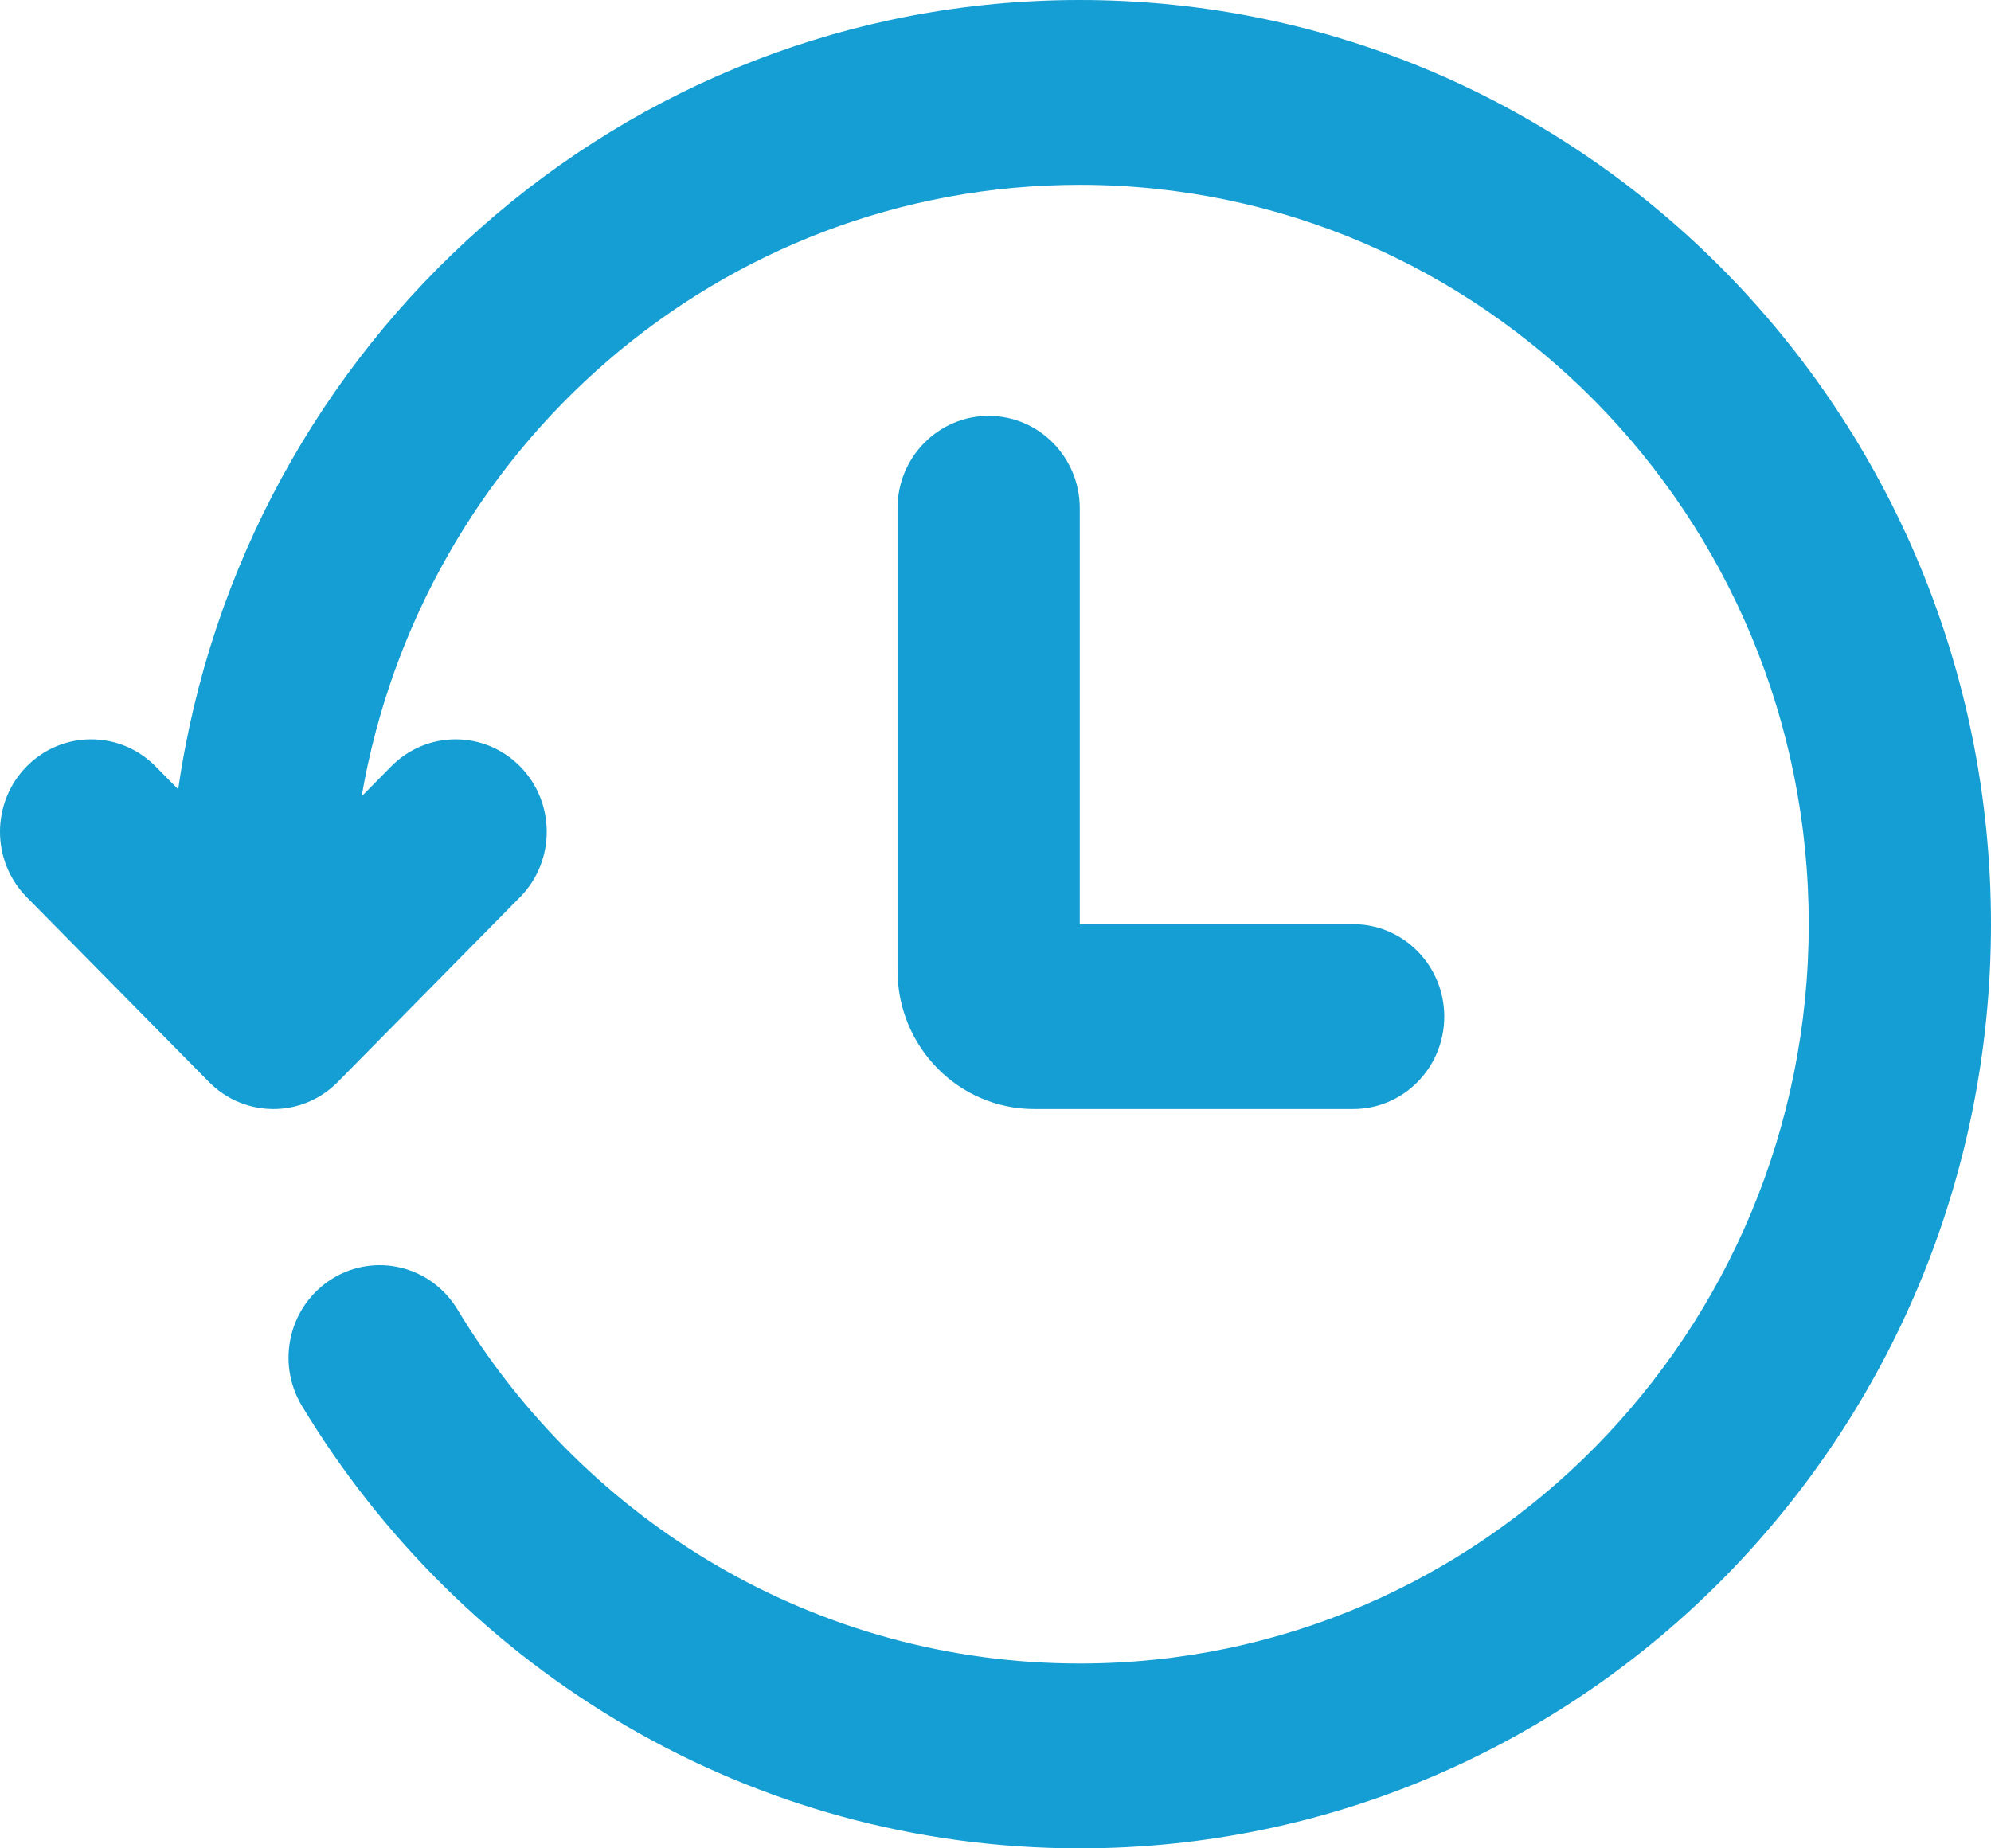 <svg width="28" height="26" viewBox="0 0 28 26" fill="none" xmlns="http://www.w3.org/2000/svg">
<path d="M5.086 11.202C5.925 6.315 10.127 2.6 15.185 2.6C20.847 2.6 25.437 7.256 25.437 13C25.437 18.744 20.847 23.4 15.185 23.4C11.482 23.4 8.236 21.409 6.433 18.419C6.063 17.806 5.275 17.613 4.671 17.988C4.067 18.363 3.877 19.163 4.246 19.776C6.496 23.506 10.553 26 15.185 26C22.263 26 28 20.18 28 13C28 5.82 22.263 0 15.185 0C8.743 0 3.411 4.823 2.506 11.103L2.188 10.781C1.687 10.273 0.876 10.273 0.375 10.781C-0.125 11.288 -0.125 12.112 0.375 12.619L2.938 15.219C3.439 15.727 4.25 15.727 4.751 15.219L7.314 12.619C7.814 12.112 7.814 11.288 7.314 10.781C6.813 10.273 6.002 10.273 5.501 10.781L5.086 11.202Z" fill="#149ED3"/>
<path d="M13.904 5.85C14.611 5.85 15.185 6.432 15.185 7.15V13H19.03C19.737 13 20.311 13.582 20.311 14.3C20.311 15.018 19.737 15.6 19.03 15.6H14.544C13.483 15.6 12.622 14.727 12.622 13.65V7.15C12.622 6.432 13.196 5.85 13.904 5.85Z" fill="#149ED3"/>
</svg>
